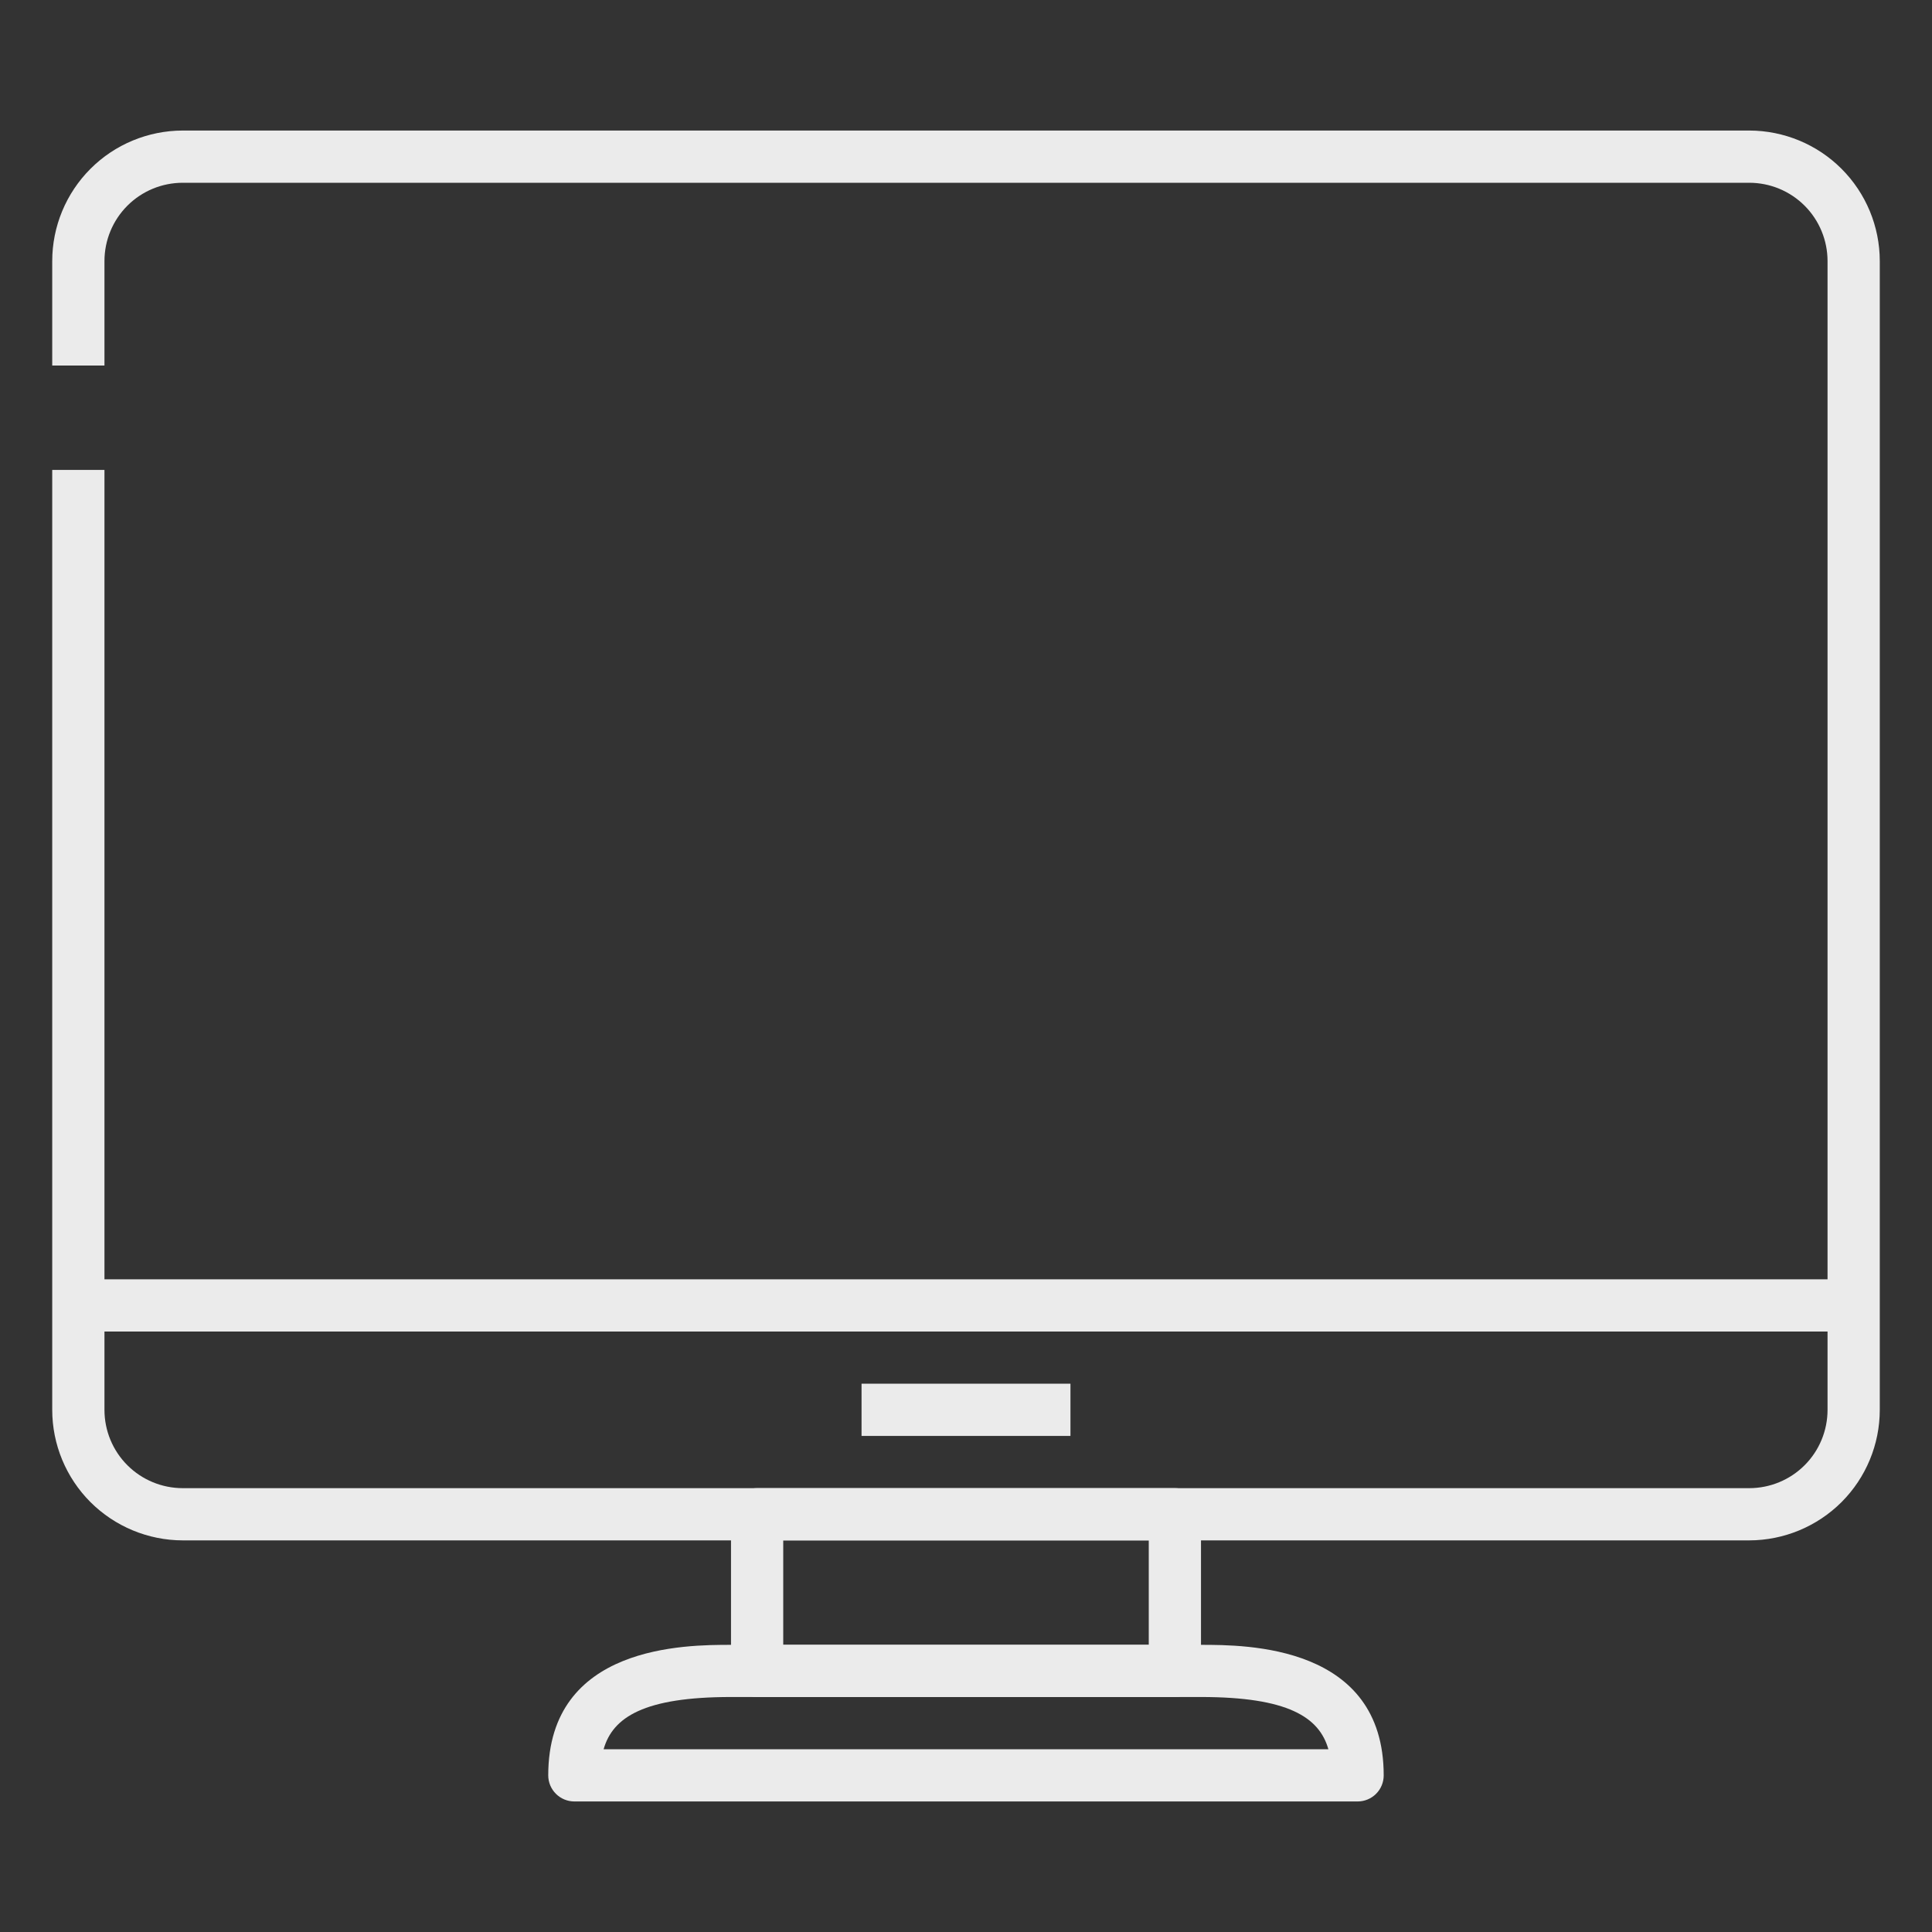 <svg width="30" height="30" viewBox="0 0 30 30" fill="none" xmlns="http://www.w3.org/2000/svg">
<rect x="0" y="0" width="30" height="30" fill="#333333" stroke="none"/>
<path d="M27.162 23.919H2.838C2.3 23.918 1.785 23.704 1.405 23.325C1.025 22.945 0.811 22.429 0.811 21.892V7.297H1.622V21.892C1.622 22.215 1.75 22.524 1.978 22.752C2.206 22.98 2.515 23.108 2.838 23.108H27.162C27.485 23.108 27.794 22.98 28.022 22.752C28.25 22.524 28.378 22.215 28.378 21.892V4.054C28.378 3.732 28.25 3.422 28.022 3.194C27.794 2.966 27.485 2.838 27.162 2.838H2.838C2.515 2.838 2.206 2.966 1.978 3.194C1.75 3.422 1.622 3.732 1.622 4.054V5.676H0.811V4.054C0.811 3.517 1.025 3.001 1.405 2.621C1.785 2.241 2.3 2.028 2.838 2.027H27.162C27.7 2.028 28.215 2.241 28.595 2.621C28.975 3.001 29.189 3.517 29.189 4.054V21.892C29.189 22.429 28.975 22.945 28.595 23.325C28.215 23.704 27.7 23.918 27.162 23.919Z" fill="#EBEBEB"/>
<path d="M21.081 27.973H8.919C8.811 27.973 8.708 27.93 8.632 27.854C8.556 27.778 8.513 27.675 8.513 27.568C8.513 25.541 10.649 25.541 11.351 25.541H18.649C19.35 25.541 21.486 25.541 21.486 27.568C21.486 27.675 21.444 27.778 21.368 27.854C21.292 27.93 21.189 27.973 21.081 27.973ZM9.373 27.162H20.627C20.485 26.663 19.996 26.351 18.649 26.351H11.351C10.004 26.351 9.515 26.663 9.373 27.162Z" fill="#EBEBEB"/>
<path d="M18.243 26.351H11.757C11.649 26.351 11.546 26.309 11.47 26.233C11.394 26.157 11.351 26.053 11.351 25.946V23.514C11.351 23.406 11.394 23.303 11.47 23.227C11.546 23.151 11.649 23.108 11.757 23.108H18.243C18.351 23.108 18.454 23.151 18.53 23.227C18.606 23.303 18.649 23.406 18.649 23.514V25.946C18.649 26.053 18.606 26.157 18.53 26.233C18.454 26.309 18.351 26.351 18.243 26.351ZM12.162 25.541H17.838V23.919H12.162V25.541Z" fill="#EBEBEB"/>
<path d="M1.216 19.865H28.784V20.676H1.216V19.865Z" fill="#EBEBEB"/>
<path d="M13.378 21.486H16.622V22.297H13.378V21.486Z" fill="#EBEBEB"/>
</svg>

